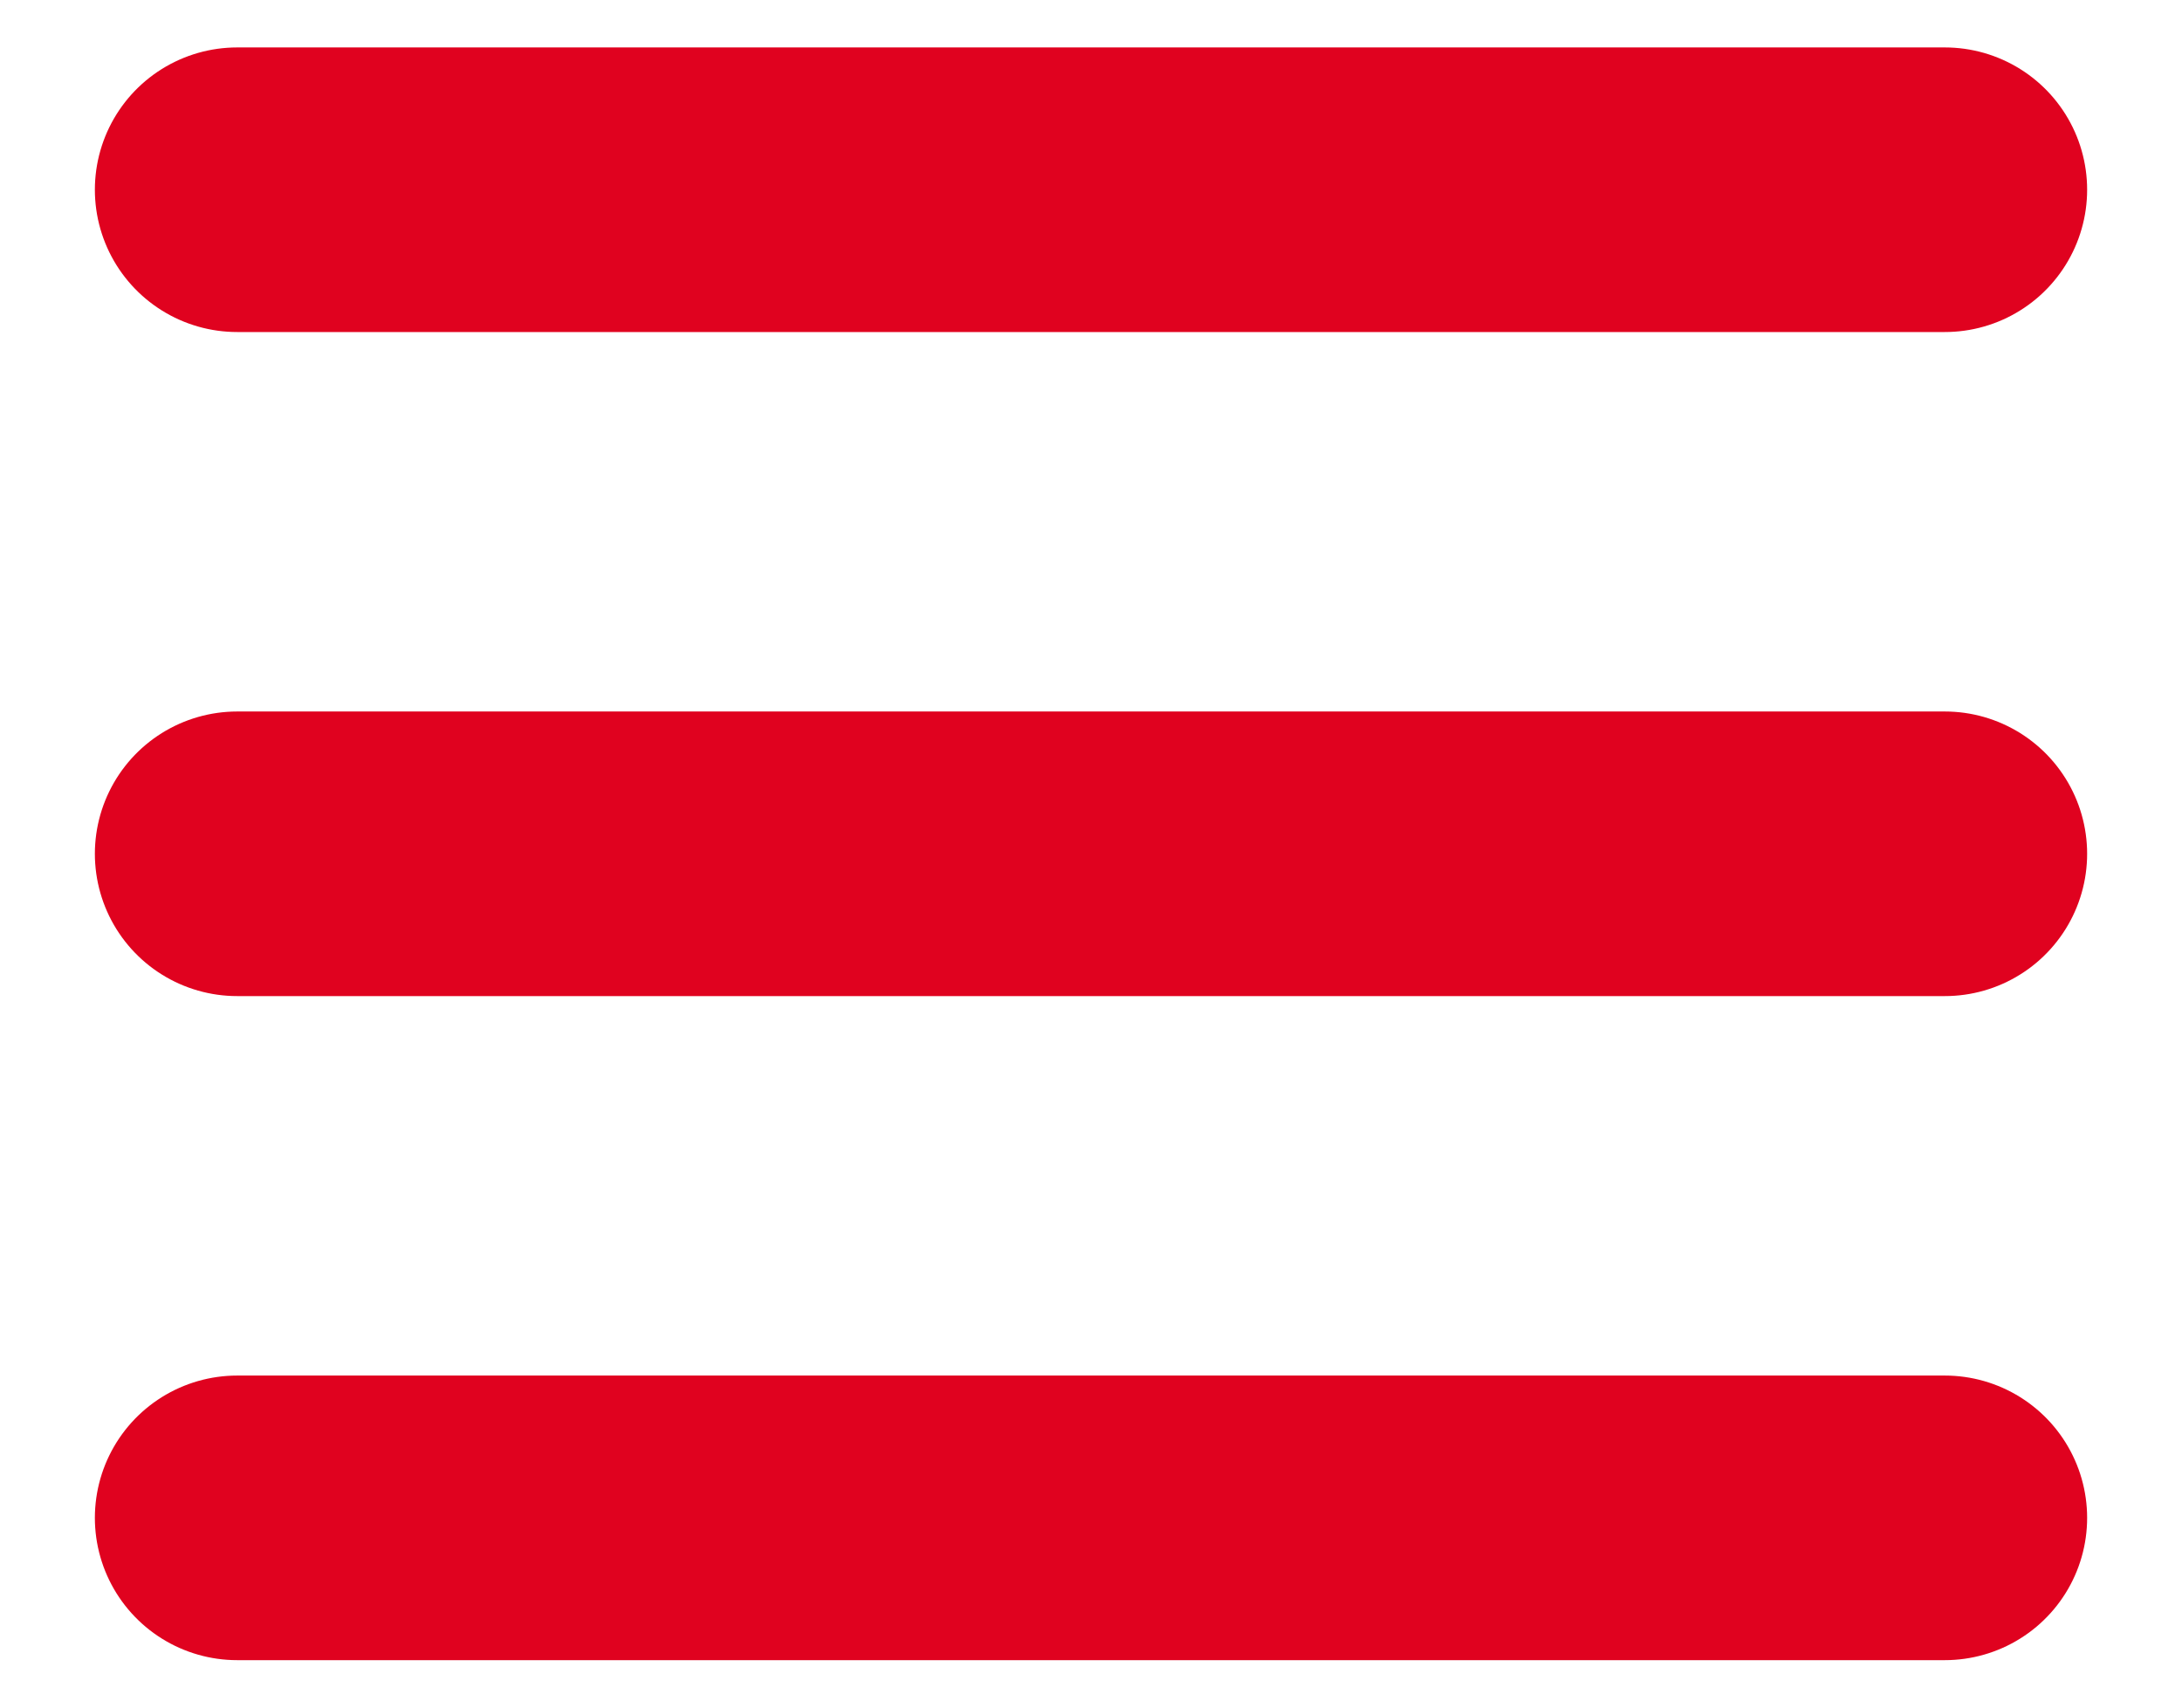<svg version="1.2" xmlns="http://www.w3.org/2000/svg" viewBox="0 0 23 18" width="23" height="18">
<style>.a{fill:none;stroke:#e0021f;stroke-linecap:round;stroke-width:3}</style>
<path class="a" d="m2.5 2h18"/>
<path class="a" d="m2.5 9h18"/>
<path class="a" d="m2.5 16h18"/>
</svg>